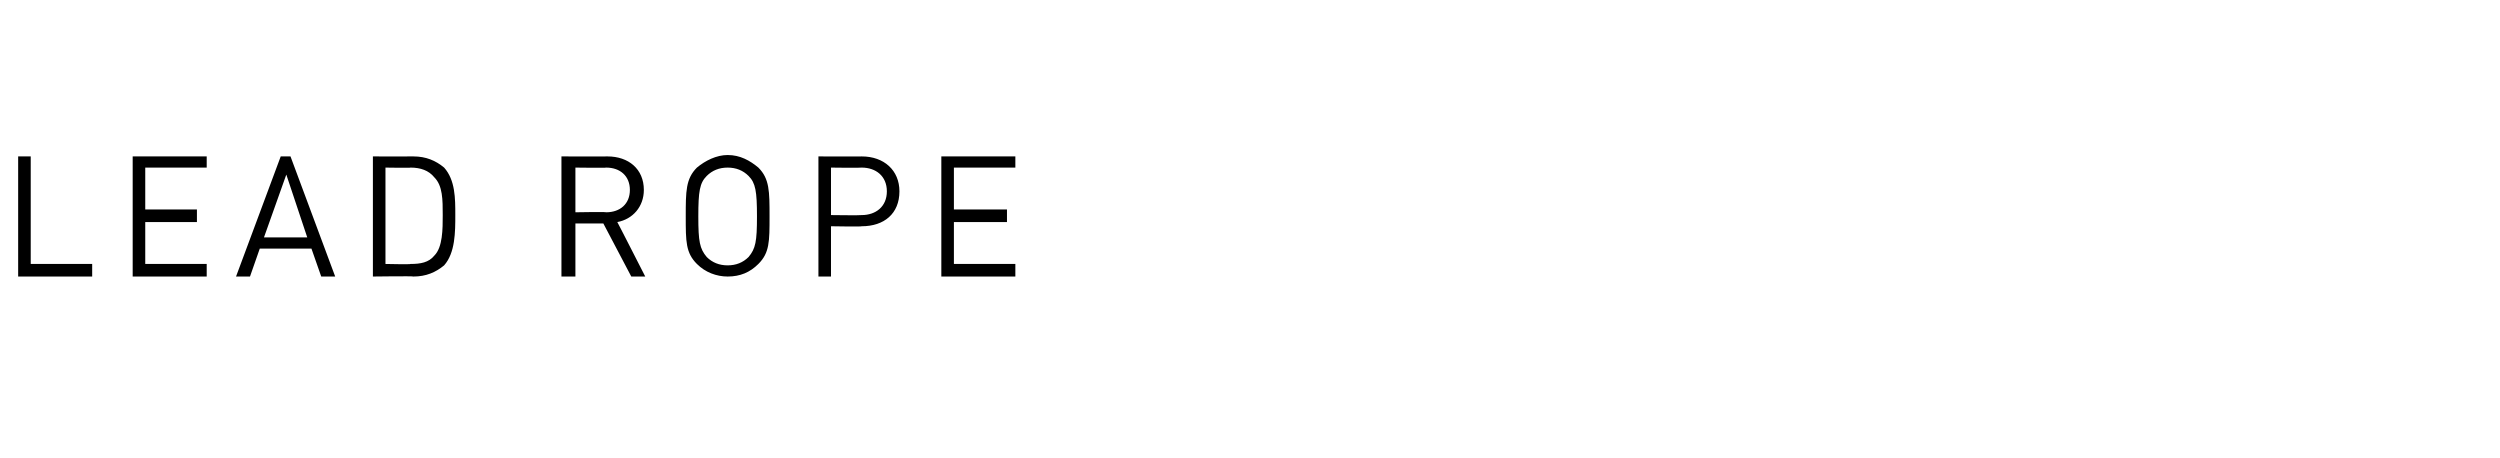 <?xml version="1.0" standalone="no"?><!DOCTYPE svg PUBLIC "-//W3C//DTD SVG 1.1//EN" "http://www.w3.org/Graphics/SVG/1.1/DTD/svg11.dtd"><svg xmlns="http://www.w3.org/2000/svg" version="1.1" width="179px" height="32.8px" viewBox="0 -1 179 32.8" style="top:-1px"><desc>Lead Rope</desc><defs/><g id="Polygon257544"><path d="m1.3 18.8l0-8.6l.9 0l0 7.7l4.4 0l0 .9l-5.3 0zm8.2 0l0-8.6l5.3 0l0 .8l-4.4 0l0 3l3.7 0l0 .9l-3.7 0l0 3l4.4 0l0 .9l-5.3 0zm13.5 0l-.7-2l-3.7 0l-.7 2l-1 0l3.2-8.6l.7 0l3.2 8.6l-1 0zm-2.5-7.3l-1.6 4.5l3.1 0l-1.5-4.5zm11.3 6.5c-.6.5-1.3.8-2.2.8c-.01-.04-2.9 0-2.9 0l0-8.6c0 0 2.89.01 2.9 0c.9 0 1.6.3 2.2.8c.8.9.8 2.2.8 3.4c0 1.2 0 2.7-.8 3.6zm-.7-6.3c-.4-.5-1-.7-1.7-.7c.04.03-1.8 0-1.8 0l0 6.9c0 0 1.84.04 1.8 0c.7 0 1.3-.1 1.7-.6c.6-.6.6-1.9.6-2.9c0-1.1 0-2.1-.6-2.7zm14.1 7.1l-2-3.8l-2 0l0 3.8l-1 0l0-8.6c0 0 3.32.01 3.3 0c1.5 0 2.6.9 2.6 2.4c0 1.2-.8 2.1-1.9 2.3c0-.02 2 3.9 2 3.9l-1 0zm-1.8-7.8c.04.03-2.2 0-2.2 0l0 3.2c0 0 2.24-.04 2.2 0c1 0 1.7-.6 1.7-1.6c0-1-.7-1.6-1.7-1.6zm10.9 6.9c-.6.6-1.3.9-2.2.9c-.8 0-1.6-.3-2.2-.9c-.8-.8-.8-1.6-.8-3.4c0-1.8 0-2.7.8-3.5c.6-.5 1.4-.9 2.2-.9c.9 0 1.6.4 2.2.9c.8.8.8 1.7.8 3.5c0 1.8 0 2.6-.8 3.4zm-.7-6.3c-.4-.4-.9-.6-1.5-.6c-.6 0-1.1.2-1.5.6c-.5.5-.6 1.1-.6 2.9c0 1.8.1 2.3.6 2.9c.4.4.9.6 1.5.6c.6 0 1.1-.2 1.5-.6c.5-.6.6-1.1.6-2.9c0-1.8-.1-2.4-.6-2.9zm8.1 3.6c.04.04-2.2 0-2.2 0l0 3.6l-.9 0l0-8.6c0 0 3.14.01 3.1 0c1.6 0 2.7 1 2.7 2.5c0 1.6-1.1 2.5-2.7 2.5zm0-4.2c-.05.03-2.2 0-2.2 0l0 3.4c0 0 2.15.03 2.2 0c1 0 1.8-.6 1.8-1.7c0-1.1-.8-1.7-1.8-1.7zm5.7 7.8l0-8.6l5.3 0l0 .8l-4.4 0l0 3l3.8 0l0 .9l-3.8 0l0 3l4.4 0l0 .9l-5.3 0z" stroke="none" fill="#000"/></g></svg>